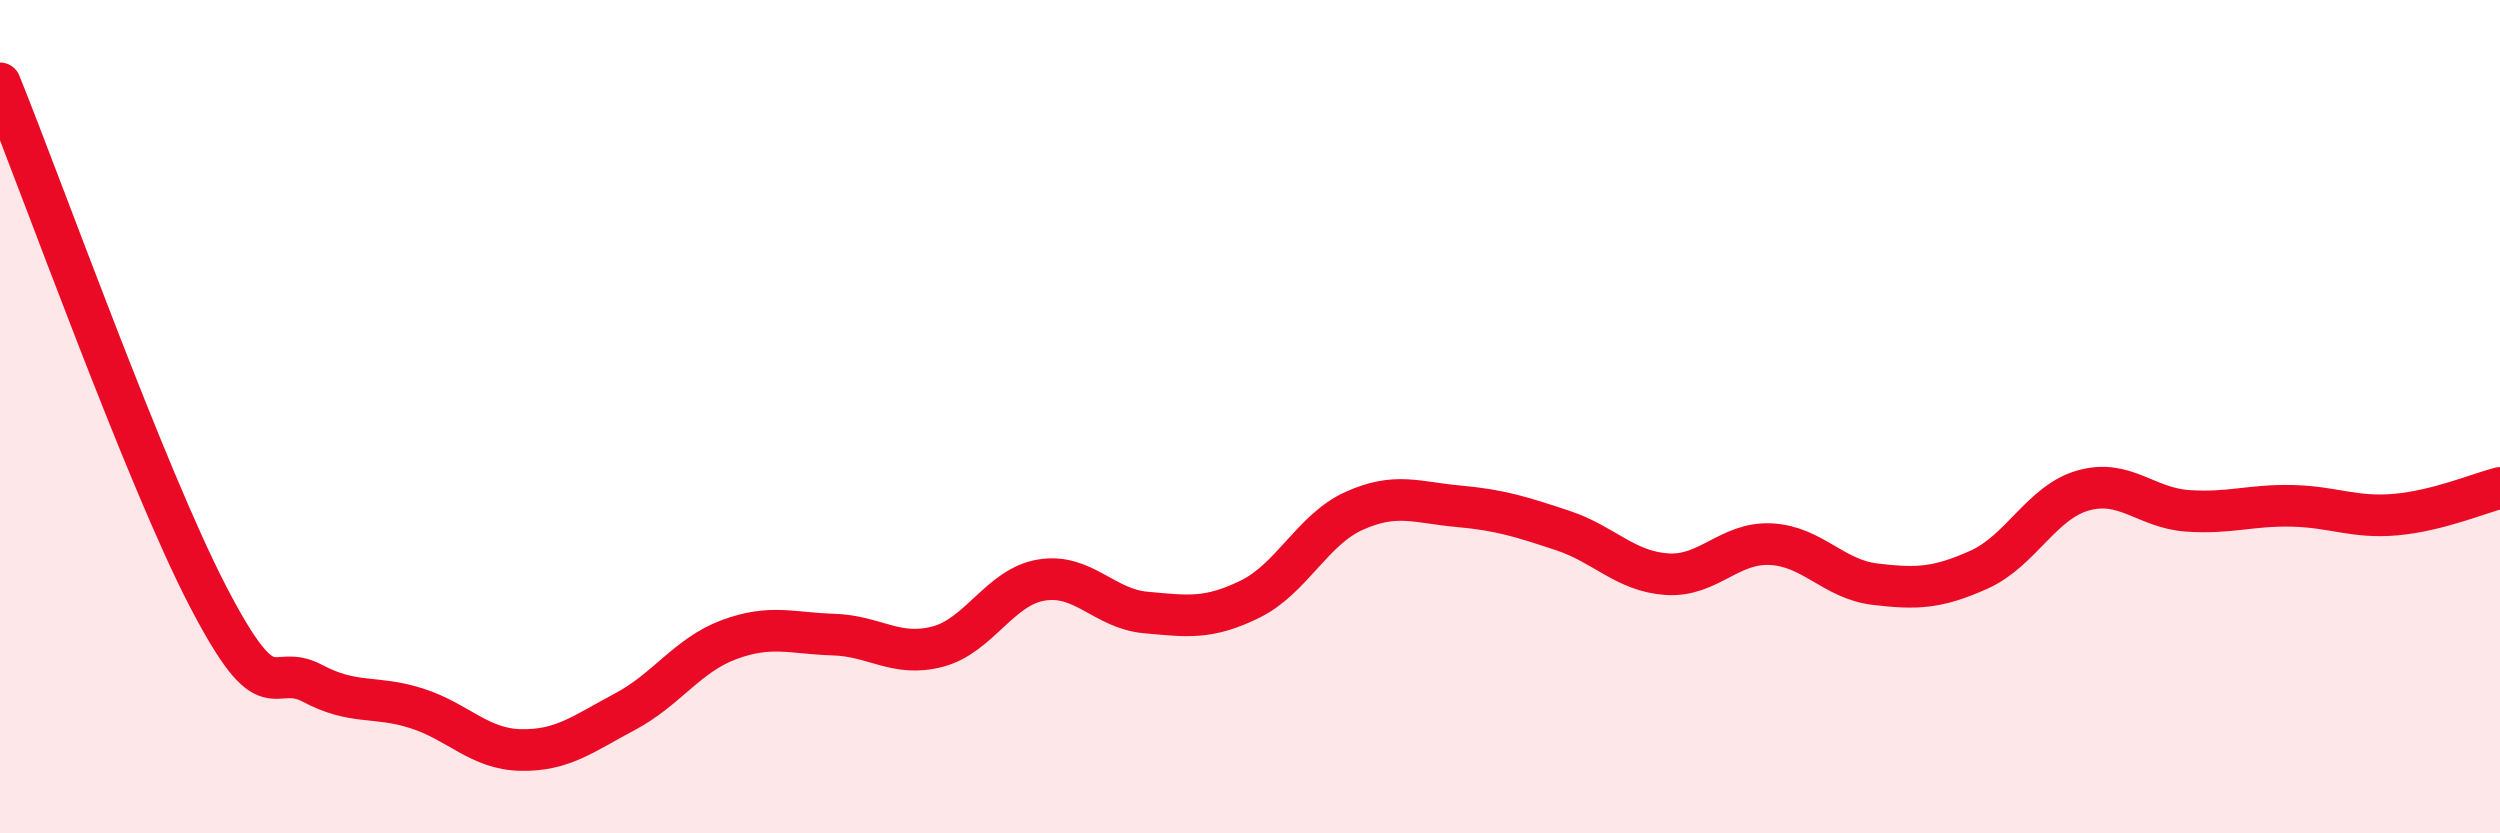 
    <svg width="60" height="20" viewBox="0 0 60 20" xmlns="http://www.w3.org/2000/svg">
      <path
        d="M 0,2 C 1,4.47 3.5,11.45 5,14.33 C 6.5,17.21 6.5,15.87 7.5,16.4 C 8.5,16.93 9,16.68 10,17 C 11,17.32 11.5,17.98 12.5,18 C 13.5,18.02 14,17.61 15,17.08 C 16,16.55 16.5,15.72 17.5,15.35 C 18.5,14.98 19,15.2 20,15.23 C 21,15.26 21.5,15.78 22.5,15.52 C 23.5,15.26 24,14.08 25,13.92 C 26,13.76 26.5,14.61 27.5,14.7 C 28.5,14.79 29,14.87 30,14.38 C 31,13.89 31.5,12.71 32.5,12.26 C 33.5,11.81 34,12.06 35,12.15 C 36,12.24 36.5,12.4 37.5,12.73 C 38.5,13.06 39,13.71 40,13.78 C 41,13.85 41.5,13.01 42.5,13.06 C 43.5,13.11 44,13.9 45,14.02 C 46,14.14 46.5,14.12 47.5,13.67 C 48.5,13.22 49,12.05 50,11.77 C 51,11.49 51.5,12.19 52.5,12.26 C 53.5,12.33 54,12.12 55,12.14 C 56,12.16 56.5,12.44 57.5,12.35 C 58.5,12.26 59.5,11.84 60,11.71L60 20L0 20Z"
        fill="#EB0A25"
        opacity="0.1"
        stroke-linecap="round"
        stroke-linejoin="round"
      />
      <path
        d="M 0,2 C 1,4.47 3.5,11.45 5,14.33 C 6.5,17.21 6.5,15.87 7.5,16.4 C 8.5,16.93 9,16.68 10,17 C 11,17.32 11.5,17.98 12.5,18 C 13.5,18.02 14,17.61 15,17.08 C 16,16.55 16.5,15.72 17.5,15.35 C 18.5,14.98 19,15.2 20,15.23 C 21,15.26 21.5,15.78 22.5,15.52 C 23.5,15.26 24,14.08 25,13.92 C 26,13.76 26.5,14.61 27.5,14.7 C 28.5,14.79 29,14.87 30,14.38 C 31,13.89 31.5,12.71 32.5,12.26 C 33.5,11.81 34,12.06 35,12.15 C 36,12.24 36.5,12.4 37.5,12.73 C 38.5,13.06 39,13.71 40,13.78 C 41,13.85 41.5,13.01 42.5,13.06 C 43.5,13.11 44,13.9 45,14.02 C 46,14.14 46.5,14.12 47.5,13.67 C 48.5,13.22 49,12.05 50,11.77 C 51,11.49 51.5,12.19 52.5,12.26 C 53.5,12.33 54,12.12 55,12.14 C 56,12.16 56.5,12.44 57.5,12.35 C 58.5,12.26 59.5,11.84 60,11.71"
        stroke="#EB0A25"
        stroke-width="1"
        fill="none"
        stroke-linecap="round"
        stroke-linejoin="round"
      />
    </svg>
  